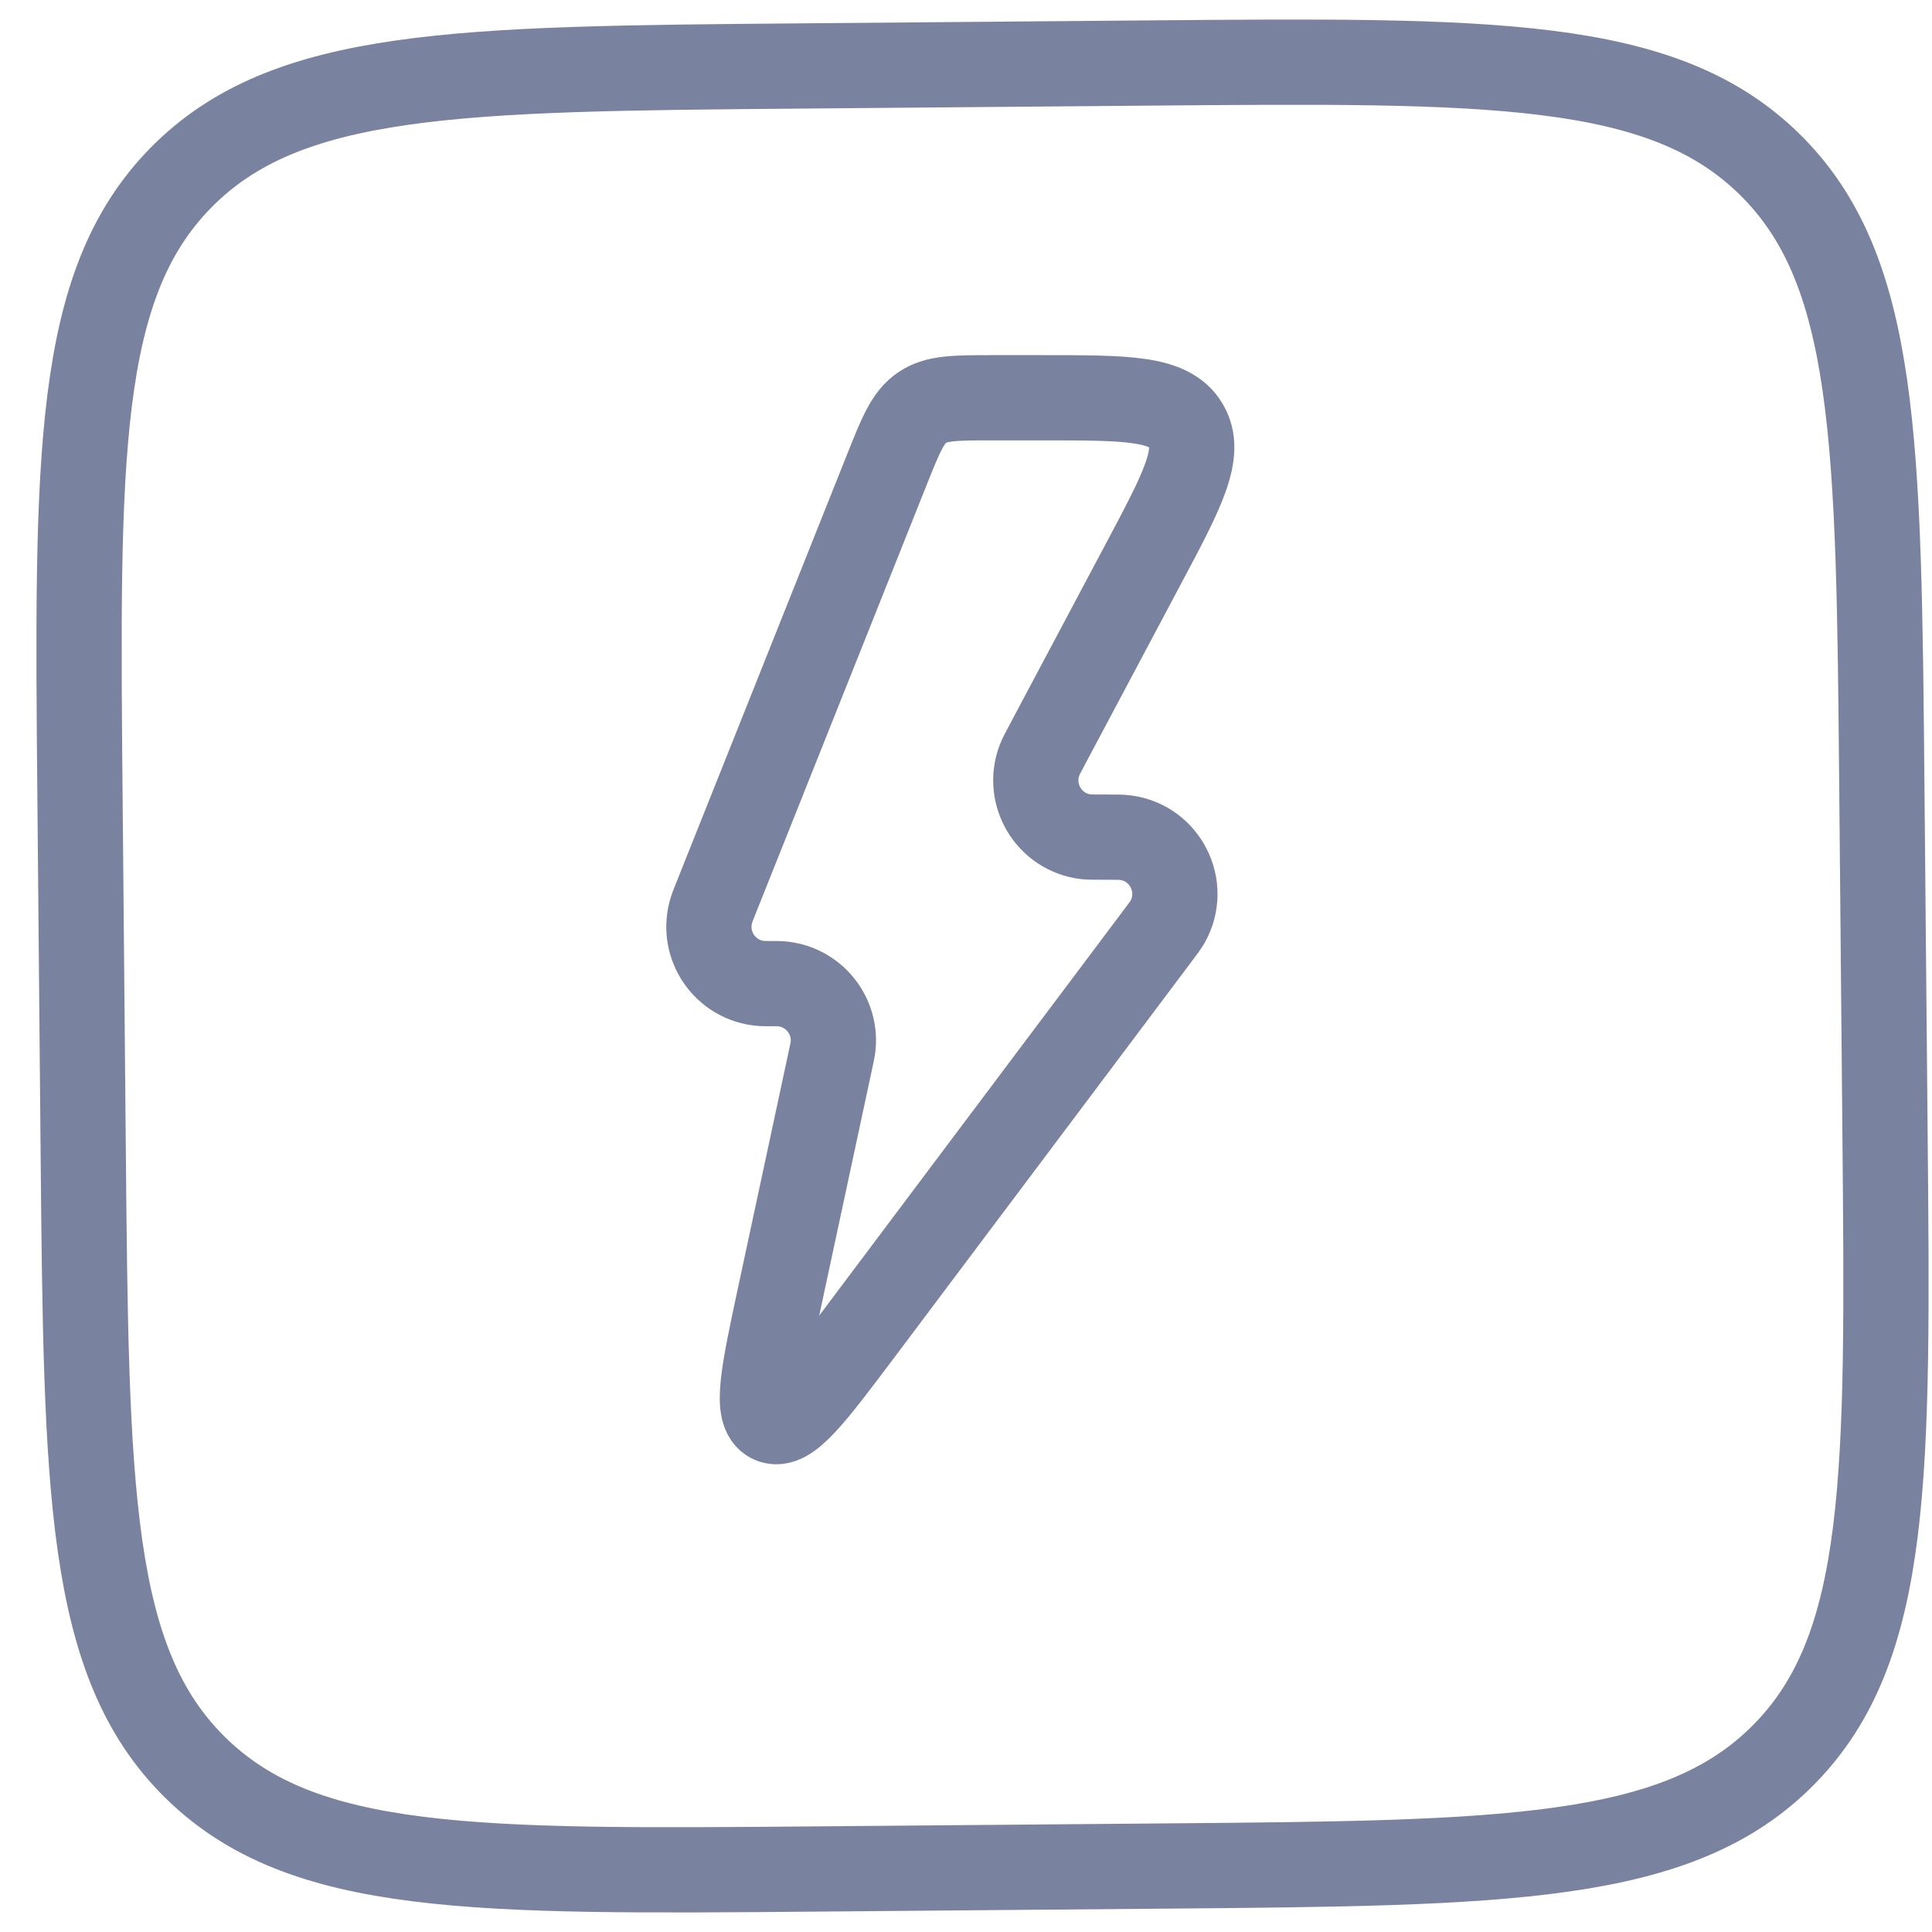 <svg width="34" height="34" viewBox="0 0 34 34" fill="none" xmlns="http://www.w3.org/2000/svg">
<path d="M33.117 13.801C33.062 7.766 33.034 4.749 31.142 2.891C29.251 1.032 26.233 1.058 20.199 1.109L14.091 1.161C8.057 1.212 5.04 1.238 3.182 3.129C1.325 5.019 1.352 8.037 1.408 14.071L1.464 20.199C1.519 26.233 1.547 29.251 3.439 31.109C5.33 32.968 8.348 32.942 14.382 32.891L20.49 32.839C26.524 32.788 29.541 32.762 31.399 30.871C33.256 28.981 33.229 25.963 33.173 19.929L33.117 13.801Z" stroke="#7983A0" stroke-width="1.5" stroke-linecap="round" stroke-linejoin="round"/>
<path d="M17.468 7H18.348C19.834 7 20.578 7 20.869 7.485C21.161 7.97 20.812 8.626 20.113 9.939L20.113 9.939L18.441 13.084C18.358 13.24 18.316 13.318 18.294 13.377C18.064 13.982 18.461 14.644 19.103 14.725C19.166 14.732 19.254 14.732 19.431 14.732C19.639 14.732 19.743 14.732 19.81 14.742C20.508 14.836 20.892 15.604 20.549 16.22C20.515 16.279 20.453 16.362 20.328 16.528L15.153 23.421C14.296 24.562 13.867 25.133 13.575 25C13.282 24.866 13.432 24.168 13.731 22.773L14.625 18.605C14.642 18.528 14.65 18.489 14.655 18.458C14.742 17.878 14.313 17.349 13.728 17.312C13.697 17.31 13.658 17.31 13.579 17.31C13.487 17.31 13.441 17.31 13.407 17.308C12.759 17.263 12.325 16.622 12.524 16.004C12.534 15.971 12.551 15.929 12.585 15.843L12.585 15.843L15.61 8.259C15.854 7.649 15.975 7.344 16.229 7.172C16.483 7 16.812 7 17.468 7Z" stroke="#7983A0" stroke-width="1.5" stroke-linecap="round" stroke-linejoin="round"/>
</svg>
